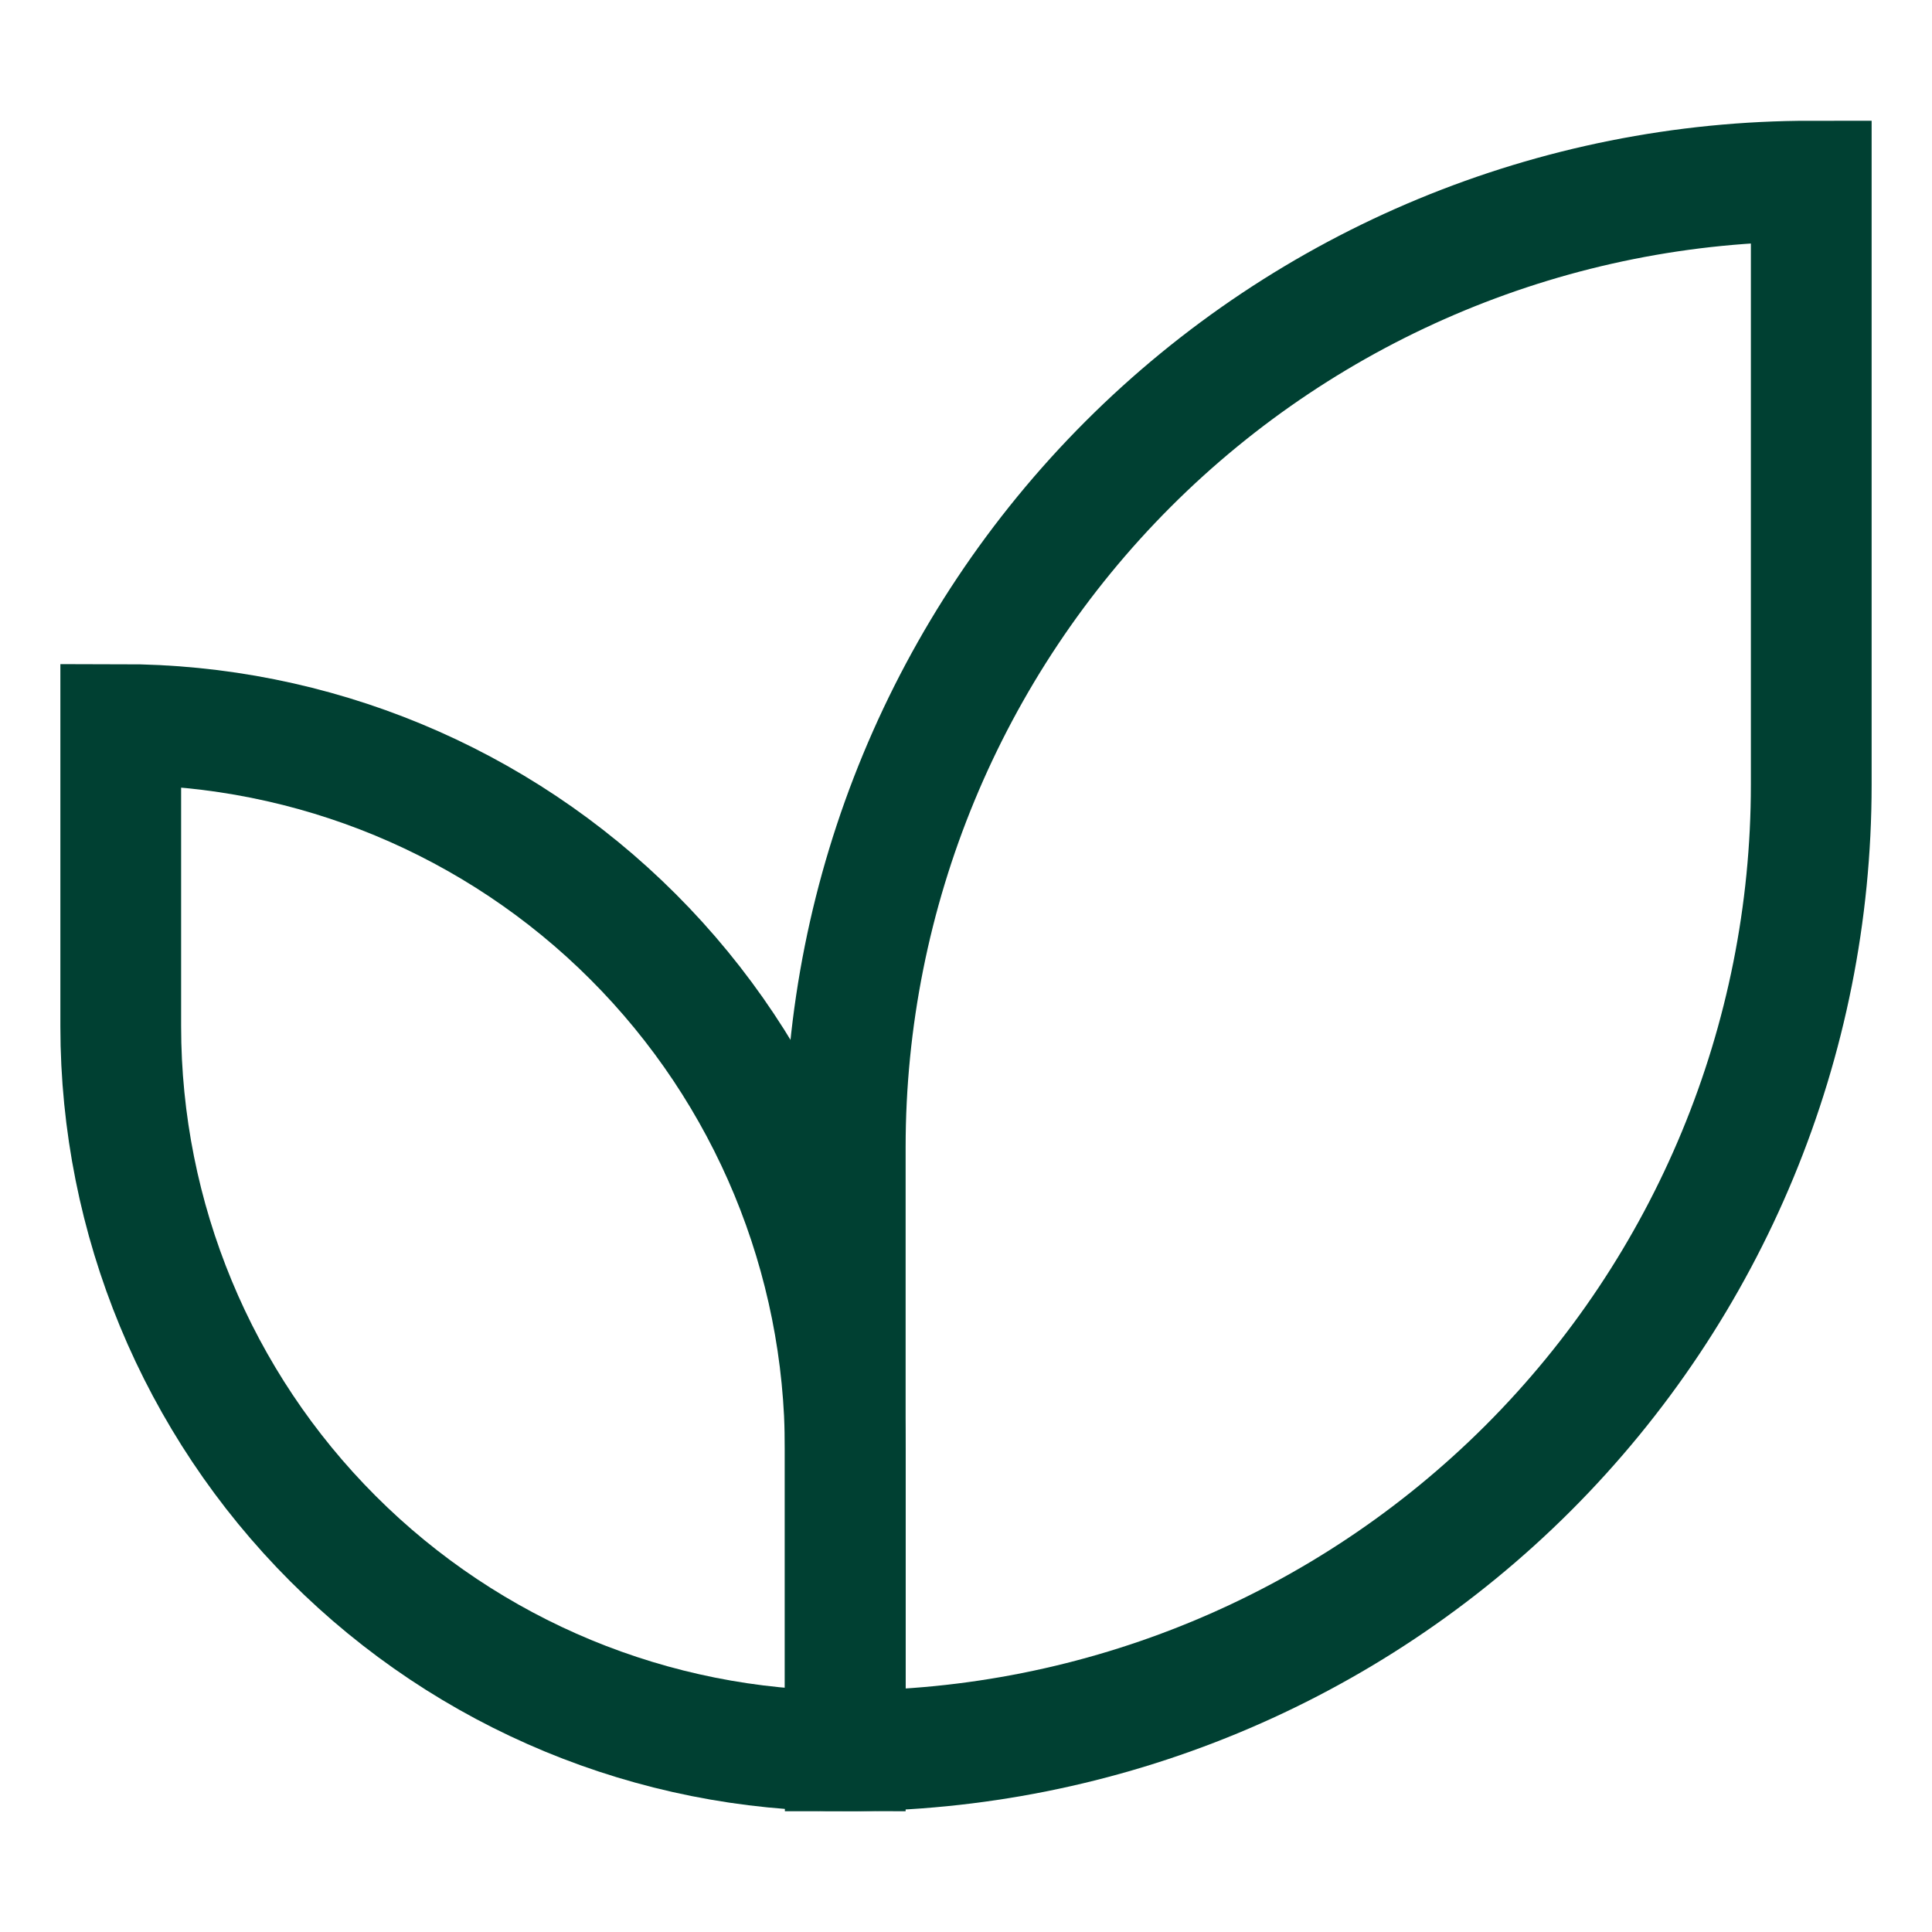 <svg width="32" height="32" viewBox="0 0 32 32" fill="none" xmlns="http://www.w3.org/2000/svg">
<path d="M14 29C10.817 29 7.765 27.736 5.515 25.485C3.264 23.235 2 20.183 2 17V12C5.183 12 8.235 13.264 10.485 15.515C12.736 17.765 14 20.817 14 24V29Z" stroke="#004032" stroke-width="2" stroke-miterlimit="10"/>
<path d="M14 29C18.244 29 22.313 27.314 25.314 24.314C28.314 21.313 30 17.244 30 13V3C25.756 3 21.687 4.686 18.686 7.686C15.686 10.687 14 14.757 14 19V29Z" stroke="#004032" stroke-width="2" stroke-miterlimit="10"/>
</svg>
